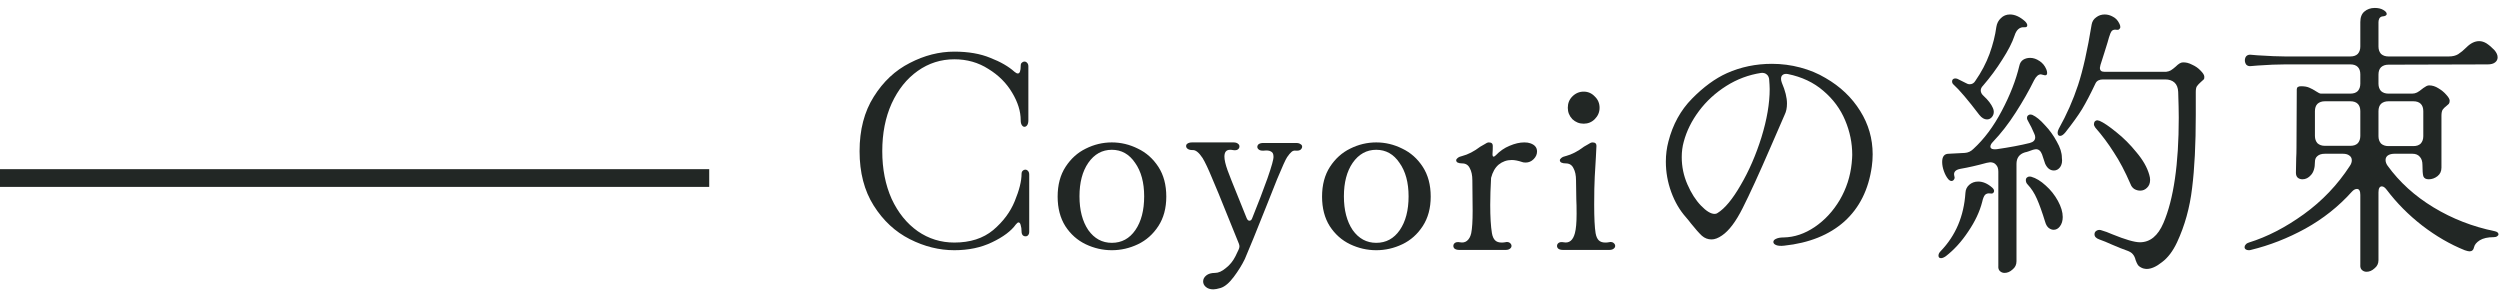 <svg width="141" height="17" viewBox="0 0 141 17" fill="none" xmlns="http://www.w3.org/2000/svg">
<path d="M53.824 14.112C52.97 14.112 52.133 13.904 51.312 13.488C50.49 13.072 49.813 12.443 49.28 11.6C48.746 10.757 48.48 9.733 48.48 8.528C48.48 7.323 48.746 6.299 49.28 5.456C49.813 4.603 50.49 3.968 51.312 3.552C52.133 3.125 52.97 2.912 53.824 2.912C54.613 2.912 55.29 3.029 55.856 3.264C56.432 3.488 56.885 3.749 57.216 4.048C57.29 4.112 57.354 4.144 57.408 4.144C57.514 4.144 57.568 4 57.568 3.712C57.568 3.627 57.589 3.568 57.632 3.536C57.674 3.493 57.722 3.472 57.776 3.472C57.84 3.472 57.893 3.499 57.936 3.552C57.978 3.595 58 3.659 58 3.744L58 5.344L58 6.784C58 6.901 57.978 6.992 57.936 7.056C57.893 7.12 57.84 7.152 57.776 7.152C57.722 7.152 57.674 7.12 57.632 7.056C57.589 6.992 57.568 6.901 57.568 6.784C57.568 6.283 57.408 5.765 57.088 5.232C56.768 4.688 56.32 4.24 55.744 3.888C55.178 3.525 54.538 3.344 53.824 3.344C53.066 3.344 52.378 3.563 51.76 4C51.141 4.437 50.65 5.051 50.288 5.84C49.936 6.619 49.76 7.515 49.76 8.528C49.76 9.531 49.936 10.427 50.288 11.216C50.65 11.995 51.141 12.603 51.76 13.04C52.378 13.467 53.066 13.68 53.824 13.68C54.72 13.68 55.45 13.445 56.016 12.976C56.581 12.496 56.986 11.952 57.232 11.344C57.488 10.725 57.616 10.213 57.616 9.808C57.616 9.733 57.637 9.675 57.68 9.632C57.722 9.589 57.77 9.568 57.824 9.568C57.888 9.568 57.941 9.595 57.984 9.648C58.026 9.691 58.048 9.76 58.048 9.856L58.048 11.296L58.048 13.072C58.048 13.157 58.026 13.221 57.984 13.264C57.952 13.307 57.904 13.328 57.84 13.328C57.776 13.328 57.722 13.307 57.68 13.264C57.637 13.211 57.616 13.141 57.616 13.056C57.616 12.917 57.6 12.8 57.568 12.704C57.546 12.597 57.504 12.544 57.44 12.544C57.408 12.544 57.36 12.581 57.296 12.656C57.029 13.029 56.581 13.365 55.952 13.664C55.333 13.963 54.624 14.112 53.824 14.112Z" fill="#222725"/>
<path d="M62.707 14.112C62.195 14.112 61.704 14 61.235 13.776C60.766 13.552 60.382 13.211 60.083 12.752C59.795 12.293 59.651 11.739 59.651 11.088C59.651 10.427 59.8 9.867 60.099 9.408C60.398 8.949 60.776 8.608 61.235 8.384C61.704 8.149 62.195 8.032 62.707 8.032C63.219 8.032 63.71 8.149 64.179 8.384C64.648 8.608 65.032 8.949 65.331 9.408C65.63 9.867 65.779 10.427 65.779 11.088C65.779 11.739 65.63 12.293 65.331 12.752C65.032 13.211 64.648 13.552 64.179 13.776C63.71 14 63.219 14.112 62.707 14.112ZM62.707 13.696C63.262 13.696 63.704 13.456 64.035 12.976C64.366 12.496 64.531 11.861 64.531 11.072C64.531 10.293 64.36 9.664 64.019 9.184C63.688 8.693 63.251 8.448 62.707 8.448C62.163 8.448 61.72 8.693 61.379 9.184C61.048 9.664 60.883 10.293 60.883 11.072C60.883 11.851 61.048 12.485 61.379 12.976C61.72 13.456 62.163 13.696 62.707 13.696Z" fill="#222725"/>
<path d="M69.569 8.032C69.675 8.032 69.755 8.053 69.809 8.096C69.873 8.139 69.905 8.192 69.905 8.256C69.905 8.331 69.873 8.389 69.809 8.432C69.745 8.475 69.654 8.485 69.537 8.464C69.494 8.453 69.441 8.448 69.377 8.448C69.163 8.448 69.057 8.576 69.057 8.832C69.057 9.013 69.115 9.269 69.233 9.6C69.35 9.92 69.542 10.405 69.809 11.056L70.305 12.288C70.347 12.395 70.401 12.448 70.465 12.448C70.539 12.448 70.593 12.4 70.625 12.304C70.966 11.461 71.254 10.709 71.489 10.048C71.723 9.376 71.835 8.971 71.825 8.832C71.825 8.683 71.777 8.587 71.681 8.544C71.595 8.491 71.462 8.475 71.281 8.496L71.201 8.496C71.115 8.496 71.046 8.475 70.993 8.432C70.939 8.389 70.913 8.341 70.913 8.288C70.913 8.224 70.939 8.171 70.993 8.128C71.057 8.085 71.142 8.064 71.249 8.064L73.105 8.064C73.211 8.064 73.291 8.085 73.345 8.128C73.409 8.16 73.441 8.208 73.441 8.272C73.441 8.336 73.409 8.395 73.345 8.448C73.281 8.491 73.19 8.507 73.073 8.496C72.977 8.485 72.897 8.512 72.833 8.576C72.769 8.629 72.689 8.725 72.593 8.864C72.507 8.992 72.321 9.403 72.033 10.096C71.755 10.789 71.558 11.285 71.441 11.584C70.865 13.035 70.454 14.043 70.209 14.608C70.049 14.939 69.841 15.275 69.585 15.616C69.329 15.957 69.083 16.165 68.849 16.24C68.667 16.293 68.529 16.32 68.433 16.32C68.251 16.32 68.107 16.272 68.001 16.176C67.905 16.091 67.857 15.989 67.857 15.872C67.857 15.744 67.915 15.632 68.033 15.536C68.15 15.44 68.315 15.392 68.529 15.392C68.721 15.392 68.923 15.301 69.137 15.12C69.361 14.949 69.542 14.725 69.681 14.448L69.857 14.08C69.889 14.016 69.905 13.952 69.905 13.888C69.905 13.856 69.894 13.808 69.873 13.744L69.121 11.888C68.854 11.216 68.603 10.608 68.369 10.064C68.145 9.52 67.963 9.136 67.825 8.912C67.622 8.603 67.435 8.453 67.265 8.464L67.249 8.464C67.142 8.464 67.057 8.443 66.993 8.4C66.929 8.357 66.897 8.304 66.897 8.24C66.897 8.176 66.923 8.128 66.977 8.096C67.041 8.053 67.126 8.032 67.233 8.032L69.569 8.032Z" fill="#222725"/>
<path d="M77.62 14.112C77.108 14.112 76.617 14 76.147 13.776C75.678 13.552 75.294 13.211 74.996 12.752C74.707 12.293 74.564 11.739 74.564 11.088C74.564 10.427 74.713 9.867 75.011 9.408C75.31 8.949 75.689 8.608 76.147 8.384C76.617 8.149 77.108 8.032 77.62 8.032C78.132 8.032 78.622 8.149 79.091 8.384C79.561 8.608 79.945 8.949 80.243 9.408C80.542 9.867 80.692 10.427 80.692 11.088C80.692 11.739 80.542 12.293 80.243 12.752C79.945 13.211 79.561 13.552 79.091 13.776C78.622 14 78.132 14.112 77.62 14.112ZM77.62 13.696C78.174 13.696 78.617 13.456 78.948 12.976C79.278 12.496 79.444 11.861 79.444 11.072C79.444 10.293 79.273 9.664 78.931 9.184C78.601 8.693 78.163 8.448 77.62 8.448C77.076 8.448 76.633 8.693 76.291 9.184C75.961 9.664 75.796 10.293 75.796 11.072C75.796 11.851 75.961 12.485 76.291 12.976C76.633 13.456 77.076 13.696 77.62 13.696Z" fill="#222725"/>
<path d="M82.129 9.04C82.129 8.997 82.156 8.955 82.209 8.912C82.273 8.859 82.359 8.821 82.465 8.8C82.796 8.715 83.137 8.539 83.489 8.272C83.532 8.251 83.606 8.208 83.713 8.144C83.82 8.069 83.905 8.032 83.969 8.032C84.118 8.032 84.193 8.096 84.193 8.224C84.193 8.395 84.188 8.549 84.177 8.688L84.177 8.72C84.177 8.784 84.193 8.821 84.225 8.832C84.257 8.843 84.3 8.821 84.353 8.768C84.588 8.523 84.849 8.341 85.137 8.224C85.436 8.096 85.713 8.032 85.969 8.032C86.108 8.032 86.22 8.048 86.305 8.08C86.561 8.165 86.689 8.32 86.689 8.544C86.689 8.704 86.625 8.848 86.497 8.976C86.369 9.104 86.22 9.168 86.049 9.168C85.953 9.168 85.884 9.157 85.841 9.136C85.617 9.061 85.425 9.024 85.265 9.024C84.988 9.024 84.743 9.109 84.529 9.28C84.326 9.451 84.183 9.701 84.097 10.032C84.065 10.608 84.049 11.115 84.049 11.552C84.049 12.235 84.081 12.768 84.145 13.152C84.177 13.333 84.236 13.467 84.321 13.552C84.406 13.637 84.529 13.68 84.689 13.68C84.764 13.68 84.828 13.675 84.881 13.664L84.977 13.648C85.062 13.648 85.126 13.669 85.169 13.712C85.222 13.755 85.249 13.808 85.249 13.872C85.249 13.936 85.217 13.989 85.153 14.032C85.1 14.075 85.02 14.096 84.913 14.096L82.305 14.096C82.198 14.096 82.113 14.075 82.049 14.032C81.996 13.989 81.969 13.936 81.969 13.872C81.969 13.797 82.001 13.739 82.065 13.696C82.129 13.653 82.22 13.643 82.337 13.664C82.497 13.696 82.63 13.669 82.737 13.584C82.855 13.488 82.934 13.344 82.977 13.152C83.031 12.885 83.057 12.464 83.057 11.888L83.041 10.176C83.041 9.888 82.993 9.659 82.897 9.488C82.812 9.307 82.668 9.216 82.465 9.216C82.359 9.216 82.273 9.2 82.209 9.168C82.156 9.136 82.129 9.093 82.129 9.04Z" fill="#222725"/>
<path d="M89.32 6.976C89.075 6.976 88.861 6.891 88.68 6.72C88.509 6.539 88.424 6.325 88.424 6.08C88.424 5.824 88.509 5.611 88.68 5.44C88.861 5.259 89.075 5.168 89.32 5.168C89.565 5.168 89.773 5.259 89.944 5.44C90.125 5.611 90.216 5.824 90.216 6.08C90.216 6.325 90.125 6.539 89.944 6.72C89.773 6.891 89.565 6.976 89.32 6.976ZM88.152 14.096C88.045 14.096 87.96 14.075 87.896 14.032C87.843 13.989 87.816 13.936 87.816 13.872C87.816 13.797 87.848 13.739 87.912 13.696C87.976 13.653 88.067 13.643 88.184 13.664C88.504 13.728 88.717 13.557 88.824 13.152C88.888 12.917 88.92 12.555 88.92 12.064C88.92 11.712 88.915 11.44 88.904 11.248L88.888 10.176C88.888 9.888 88.84 9.659 88.744 9.488C88.659 9.307 88.515 9.216 88.312 9.216C88.205 9.216 88.12 9.2 88.056 9.168C88.003 9.136 87.976 9.093 87.976 9.04C87.976 8.997 88.003 8.955 88.056 8.912C88.12 8.859 88.205 8.821 88.312 8.8C88.643 8.715 88.984 8.539 89.336 8.272C89.379 8.251 89.453 8.208 89.56 8.144C89.667 8.069 89.752 8.032 89.816 8.032C89.965 8.032 90.04 8.096 90.04 8.224L90.008 8.864L89.944 9.968C89.923 10.363 89.912 10.885 89.912 11.536C89.912 12.293 89.939 12.832 89.992 13.152C90.024 13.333 90.083 13.467 90.168 13.552C90.253 13.637 90.376 13.68 90.536 13.68C90.611 13.68 90.675 13.675 90.728 13.664L90.824 13.648C90.909 13.648 90.973 13.669 91.016 13.712C91.069 13.755 91.096 13.808 91.096 13.872C91.096 13.936 91.064 13.989 91 14.032C90.947 14.075 90.867 14.096 90.76 14.096L89.432 14.096L88.152 14.096Z" fill="#222725"/>
<path d="M100.626 13.856C100.434 13.877 100.284 13.867 100.178 13.824C100.071 13.781 100.018 13.723 100.018 13.648C100.018 13.573 100.066 13.515 100.162 13.472C100.268 13.419 100.412 13.392 100.594 13.392C101.202 13.381 101.788 13.184 102.354 12.8C102.919 12.416 103.388 11.909 103.762 11.28C104.135 10.64 104.359 9.952 104.434 9.216C104.455 9.003 104.466 8.843 104.466 8.736C104.466 8.064 104.332 7.413 104.066 6.784C103.799 6.144 103.388 5.589 102.834 5.12C102.29 4.651 101.623 4.336 100.834 4.176C100.706 4.155 100.61 4.171 100.546 4.224C100.482 4.267 100.45 4.341 100.45 4.448C100.45 4.512 100.466 4.587 100.498 4.672C100.69 5.12 100.786 5.509 100.786 5.84C100.786 6.085 100.743 6.293 100.658 6.464L99.858 8.304C99.207 9.808 98.684 10.949 98.29 11.728C97.906 12.496 97.516 13.013 97.122 13.28C96.908 13.429 96.711 13.504 96.53 13.504C96.327 13.504 96.146 13.435 95.986 13.296C95.826 13.147 95.618 12.912 95.362 12.592C95.308 12.517 95.218 12.405 95.09 12.256C94.738 11.861 94.46 11.387 94.258 10.832C94.055 10.277 93.954 9.707 93.954 9.12C93.954 8.725 94.002 8.347 94.098 7.984C94.343 7.024 94.786 6.219 95.426 5.568C96.076 4.907 96.732 4.427 97.394 4.128C98.183 3.776 99.031 3.6 99.938 3.6C100.482 3.6 101.015 3.669 101.538 3.808C102.06 3.947 102.535 4.144 102.962 4.4C103.794 4.88 104.444 5.499 104.914 6.256C105.383 7.003 105.618 7.819 105.618 8.704C105.618 8.939 105.602 9.168 105.57 9.392C105.388 10.693 104.871 11.728 104.018 12.496C103.164 13.253 102.034 13.707 100.626 13.856ZM96.866 12.016C97.282 11.76 97.719 11.232 98.178 10.432C98.647 9.632 99.036 8.736 99.346 7.744C99.655 6.741 99.81 5.835 99.81 5.024C99.81 4.896 99.799 4.704 99.778 4.448C99.756 4.331 99.708 4.245 99.634 4.192C99.559 4.128 99.458 4.101 99.33 4.112C98.626 4.219 97.97 4.464 97.362 4.848C96.754 5.232 96.242 5.701 95.826 6.256C95.41 6.811 95.122 7.392 94.962 8C94.887 8.267 94.85 8.555 94.85 8.864C94.85 9.397 94.956 9.909 95.17 10.4C95.383 10.891 95.639 11.291 95.938 11.6C96.236 11.909 96.492 12.064 96.706 12.064C96.77 12.064 96.823 12.048 96.866 12.016Z" fill="#222725"/>
<path d="M110.162 4.752C110.119 4.709 110.098 4.656 110.098 4.592C110.098 4.528 110.124 4.48 110.178 4.448C110.242 4.416 110.316 4.416 110.402 4.448C110.476 4.48 110.626 4.555 110.85 4.672C110.935 4.725 111.015 4.752 111.09 4.752C111.228 4.752 111.335 4.688 111.41 4.56C111.751 4.069 112.018 3.563 112.21 3.04C112.402 2.507 112.53 2 112.594 1.52C112.626 1.317 112.711 1.152 112.85 1.024C112.988 0.885 113.159 0.816 113.362 0.816C113.639 0.816 113.922 0.944 114.21 1.2C114.295 1.285 114.338 1.36 114.338 1.424C114.338 1.509 114.284 1.547 114.178 1.536C113.911 1.515 113.724 1.675 113.618 2.016C113.49 2.4 113.26 2.848 112.93 3.36C112.61 3.872 112.247 4.363 111.842 4.832C111.756 4.917 111.714 5.008 111.714 5.104C111.714 5.211 111.767 5.312 111.874 5.408C112.13 5.643 112.306 5.872 112.402 6.096C112.434 6.171 112.45 6.24 112.45 6.304C112.45 6.421 112.412 6.523 112.338 6.608C112.263 6.693 112.172 6.736 112.066 6.736C111.916 6.736 111.772 6.651 111.634 6.48C110.994 5.637 110.503 5.061 110.162 4.752ZM116.114 7.264C116.562 6.464 116.924 5.643 117.202 4.8C117.479 3.957 117.735 2.816 117.97 1.376C118.002 1.205 118.087 1.072 118.226 0.976C118.364 0.869 118.524 0.816 118.706 0.816C118.866 0.816 119.02 0.859 119.17 0.944C119.319 1.019 119.436 1.141 119.522 1.312C119.564 1.387 119.586 1.456 119.586 1.52C119.586 1.573 119.564 1.616 119.522 1.648C119.49 1.68 119.442 1.691 119.378 1.68C119.26 1.659 119.17 1.68 119.106 1.744C119.052 1.808 118.999 1.931 118.946 2.112C118.924 2.208 118.839 2.491 118.69 2.96L118.466 3.664C118.444 3.749 118.434 3.803 118.434 3.824C118.434 3.973 118.514 4.048 118.674 4.048L122.178 4.048C122.274 4.037 122.359 4.011 122.434 3.968C122.519 3.915 122.61 3.845 122.706 3.76C122.866 3.6 122.999 3.52 123.106 3.52C123.276 3.509 123.452 3.552 123.634 3.648C123.826 3.733 123.986 3.845 124.114 3.984C124.242 4.112 124.311 4.219 124.322 4.304C124.332 4.379 124.322 4.437 124.29 4.48C124.258 4.512 124.204 4.56 124.13 4.624C124.034 4.709 123.959 4.789 123.906 4.864C123.863 4.928 123.842 5.035 123.842 5.184L123.842 6.48C123.842 8.133 123.772 9.509 123.634 10.608C123.506 11.707 123.223 12.725 122.786 13.664C122.551 14.165 122.268 14.539 121.938 14.784C121.618 15.04 121.33 15.168 121.074 15.168C121.02 15.168 120.951 15.157 120.866 15.136C120.727 15.083 120.631 15.019 120.578 14.944C120.535 14.88 120.492 14.789 120.45 14.672C120.418 14.533 120.364 14.421 120.29 14.336C120.226 14.251 120.098 14.176 119.906 14.112C119.746 14.059 119.479 13.952 119.106 13.792C118.85 13.675 118.615 13.579 118.402 13.504C118.22 13.44 118.13 13.344 118.13 13.216C118.13 13.131 118.162 13.067 118.226 13.024C118.3 12.971 118.386 12.955 118.482 12.976C118.706 13.04 118.924 13.12 119.138 13.216C119.874 13.515 120.391 13.664 120.69 13.664C121.266 13.664 121.708 13.301 122.018 12.576C122.594 11.232 122.882 9.253 122.882 6.64C122.882 6.288 122.871 5.803 122.85 5.184C122.839 4.949 122.77 4.773 122.642 4.656C122.514 4.539 122.338 4.48 122.114 4.48L118.61 4.48C118.407 4.48 118.268 4.549 118.194 4.688C117.906 5.296 117.65 5.787 117.426 6.16C117.202 6.523 116.887 6.96 116.482 7.472C116.375 7.6 116.279 7.664 116.194 7.664C116.098 7.664 116.05 7.605 116.05 7.488C116.05 7.424 116.071 7.349 116.114 7.264ZM109.874 10.096C109.778 9.979 109.698 9.829 109.634 9.648C109.57 9.467 109.538 9.296 109.538 9.136C109.538 8.827 109.66 8.672 109.906 8.672L110.818 8.624C110.999 8.613 111.159 8.539 111.298 8.4C111.906 7.845 112.439 7.131 112.898 6.256C113.367 5.371 113.698 4.523 113.89 3.712C113.922 3.563 113.991 3.451 114.098 3.376C114.215 3.301 114.348 3.264 114.498 3.264C114.679 3.264 114.855 3.323 115.026 3.44C115.196 3.547 115.324 3.701 115.41 3.904C115.442 3.979 115.458 4.048 115.458 4.112C115.458 4.24 115.383 4.277 115.234 4.224L115.106 4.192C114.967 4.192 114.839 4.304 114.722 4.528C114.434 5.115 114.087 5.723 113.682 6.352C113.287 6.971 112.86 7.52 112.402 8C112.306 8.096 112.258 8.187 112.258 8.272C112.258 8.325 112.29 8.368 112.354 8.4C112.418 8.421 112.503 8.427 112.61 8.416C113.346 8.309 113.97 8.192 114.482 8.064C114.684 8.011 114.786 7.904 114.786 7.744C114.786 7.68 114.77 7.616 114.738 7.552C114.631 7.296 114.519 7.067 114.402 6.864C114.348 6.779 114.322 6.709 114.322 6.656C114.322 6.581 114.348 6.528 114.402 6.496C114.455 6.453 114.53 6.448 114.626 6.48C114.839 6.576 115.074 6.768 115.33 7.056C115.596 7.333 115.82 7.643 116.002 7.984C116.194 8.315 116.29 8.619 116.29 8.896C116.322 9.109 116.29 9.285 116.194 9.424C116.098 9.552 115.98 9.616 115.842 9.616C115.628 9.616 115.463 9.488 115.346 9.232L115.17 8.704C115.095 8.512 114.983 8.416 114.834 8.416C114.802 8.416 114.743 8.427 114.658 8.448C114.594 8.469 114.519 8.496 114.434 8.528C114.348 8.56 114.274 8.581 114.21 8.592C113.89 8.688 113.73 8.907 113.73 9.248L113.73 14.736C113.73 14.928 113.655 15.083 113.506 15.2C113.367 15.328 113.218 15.392 113.058 15.392C112.951 15.392 112.86 15.355 112.786 15.28C112.722 15.216 112.695 15.12 112.706 14.992L112.706 9.68C112.706 9.509 112.663 9.381 112.578 9.296C112.503 9.2 112.391 9.152 112.242 9.152L112.05 9.184C111.506 9.333 111.015 9.445 110.578 9.52C110.279 9.573 110.162 9.712 110.226 9.936L110.242 10.016C110.242 10.069 110.22 10.117 110.178 10.16C110.146 10.192 110.108 10.208 110.066 10.208C110.002 10.208 109.938 10.171 109.874 10.096ZM118.178 7.2C118.124 7.125 118.098 7.061 118.098 7.008C118.098 6.944 118.114 6.891 118.146 6.848C118.188 6.805 118.236 6.784 118.29 6.784L118.418 6.816C118.642 6.912 118.956 7.125 119.362 7.456C119.767 7.776 120.146 8.155 120.498 8.592C120.86 9.019 121.1 9.44 121.218 9.856C121.25 9.963 121.266 10.059 121.266 10.144C121.266 10.336 121.207 10.485 121.09 10.592C120.983 10.699 120.855 10.752 120.706 10.752C120.588 10.752 120.476 10.72 120.37 10.656C120.274 10.592 120.204 10.501 120.162 10.384C119.852 9.669 119.538 9.072 119.218 8.592C118.908 8.101 118.562 7.637 118.178 7.2ZM114.354 10.4C114.29 10.336 114.258 10.256 114.258 10.16C114.258 10.085 114.284 10.032 114.338 10C114.391 9.957 114.466 9.947 114.562 9.968C114.828 10.043 115.1 10.208 115.378 10.464C115.655 10.709 115.884 10.997 116.066 11.328C116.247 11.659 116.338 11.963 116.338 12.24C116.338 12.453 116.284 12.629 116.178 12.768C116.082 12.896 115.964 12.96 115.826 12.96C115.73 12.96 115.634 12.923 115.538 12.848C115.452 12.773 115.388 12.661 115.346 12.512C115.175 11.957 115.02 11.525 114.882 11.216C114.743 10.896 114.567 10.624 114.354 10.4ZM109.458 14.16C110.3 13.285 110.764 12.192 110.85 10.88C110.86 10.688 110.935 10.533 111.074 10.416C111.212 10.299 111.378 10.24 111.57 10.24C111.836 10.24 112.098 10.352 112.354 10.576C112.428 10.64 112.466 10.704 112.466 10.768C112.466 10.821 112.444 10.864 112.402 10.896C112.37 10.917 112.322 10.923 112.258 10.912C112.13 10.891 112.028 10.917 111.954 10.992C111.89 11.067 111.836 11.2 111.794 11.392C111.655 11.936 111.394 12.491 111.01 13.056C110.636 13.621 110.215 14.085 109.746 14.448C109.639 14.523 109.548 14.56 109.474 14.56C109.378 14.56 109.33 14.512 109.33 14.416C109.33 14.331 109.372 14.245 109.458 14.16Z" fill="#222725"/>
<path d="M126.834 13.68C127.868 13.36 128.903 12.827 129.938 12.08C130.972 11.333 131.836 10.427 132.53 9.36C132.604 9.253 132.642 9.147 132.642 9.04C132.642 8.923 132.594 8.832 132.498 8.768C132.412 8.704 132.295 8.672 132.146 8.672L131.122 8.672C130.94 8.672 130.802 8.715 130.706 8.8C130.61 8.875 130.562 8.987 130.562 9.136C130.562 9.467 130.487 9.712 130.338 9.872C130.199 10.032 130.039 10.112 129.858 10.112C129.751 10.112 129.66 10.08 129.586 10.016C129.522 9.952 129.49 9.861 129.49 9.744L129.506 8.912C129.516 8.752 129.522 8.549 129.522 8.304L129.538 5.04C129.538 4.923 129.618 4.864 129.778 4.864C129.97 4.864 130.124 4.891 130.242 4.944C130.37 4.997 130.498 5.067 130.626 5.152C130.754 5.237 130.844 5.28 130.898 5.28L132.562 5.28C132.743 5.28 132.882 5.232 132.978 5.136C133.074 5.029 133.122 4.891 133.122 4.72L133.122 4.192C133.122 4.011 133.074 3.872 132.978 3.776C132.882 3.68 132.743 3.632 132.562 3.632L128.882 3.632C128.455 3.632 127.938 3.653 127.33 3.696L126.946 3.728C126.839 3.739 126.754 3.712 126.69 3.648C126.636 3.573 126.61 3.493 126.61 3.408C126.61 3.312 126.636 3.232 126.69 3.168C126.754 3.104 126.839 3.077 126.946 3.088L127.33 3.12C128.002 3.163 128.519 3.184 128.882 3.184L132.562 3.184C132.743 3.184 132.882 3.136 132.978 3.04C133.074 2.933 133.122 2.795 133.122 2.624L133.122 1.248C133.122 0.981 133.196 0.784 133.346 0.656C133.506 0.517 133.703 0.448 133.938 0.448C134.13 0.448 134.29 0.485 134.418 0.56C134.546 0.635 134.61 0.709 134.61 0.784C134.61 0.869 134.524 0.917 134.354 0.928C134.29 0.939 134.236 0.976 134.194 1.04C134.162 1.104 134.146 1.173 134.146 1.248L134.146 2.624C134.146 2.795 134.194 2.933 134.29 3.04C134.396 3.136 134.535 3.184 134.706 3.184L138.114 3.184C138.327 3.184 138.503 3.141 138.642 3.056C138.791 2.96 138.946 2.832 139.106 2.672C139.34 2.437 139.58 2.32 139.826 2.32C139.964 2.32 140.103 2.363 140.242 2.448C140.402 2.555 140.551 2.683 140.69 2.832C140.807 2.971 140.866 3.104 140.866 3.232C140.866 3.349 140.818 3.445 140.722 3.52C140.626 3.595 140.487 3.632 140.306 3.632L134.706 3.648C134.535 3.648 134.396 3.696 134.29 3.792C134.194 3.888 134.146 4.027 134.146 4.208L134.146 4.72C134.146 4.891 134.194 5.029 134.29 5.136C134.396 5.232 134.535 5.28 134.706 5.28L136.05 5.28C136.146 5.28 136.236 5.259 136.322 5.216C136.418 5.163 136.503 5.104 136.578 5.04C136.642 4.987 136.711 4.939 136.786 4.896C136.86 4.843 136.935 4.816 137.01 4.816C137.18 4.816 137.351 4.869 137.522 4.976C137.703 5.083 137.852 5.205 137.97 5.344C138.098 5.483 138.162 5.595 138.162 5.68C138.162 5.755 138.146 5.813 138.114 5.856C138.082 5.888 138.034 5.931 137.97 5.984C137.884 6.048 137.815 6.117 137.762 6.192C137.719 6.267 137.698 6.379 137.698 6.528L137.698 9.456C137.698 9.659 137.623 9.819 137.474 9.936C137.324 10.053 137.159 10.112 136.978 10.112C136.818 10.112 136.716 10.053 136.674 9.936C136.642 9.819 136.626 9.605 136.626 9.296C136.626 9.104 136.578 8.955 136.482 8.848C136.386 8.731 136.247 8.672 136.066 8.672L135.042 8.672C134.892 8.672 134.77 8.704 134.674 8.768C134.588 8.832 134.546 8.917 134.546 9.024C134.546 9.131 134.583 9.237 134.658 9.344C135.33 10.272 136.194 11.056 137.25 11.696C138.306 12.336 139.458 12.784 140.706 13.04C140.844 13.072 140.914 13.131 140.914 13.216C140.914 13.259 140.887 13.296 140.834 13.328C140.791 13.36 140.727 13.376 140.642 13.376C140.311 13.376 140.05 13.435 139.858 13.552C139.676 13.669 139.57 13.797 139.538 13.936C139.506 14.096 139.42 14.176 139.282 14.176C139.228 14.176 139.138 14.155 139.01 14.112C138.188 13.781 137.388 13.317 136.61 12.72C135.842 12.123 135.175 11.451 134.61 10.704C134.514 10.576 134.423 10.512 134.338 10.512C134.21 10.512 134.146 10.624 134.146 10.848L134.146 14.672C134.146 14.864 134.071 15.019 133.922 15.136C133.783 15.264 133.634 15.328 133.474 15.328C133.367 15.328 133.276 15.291 133.202 15.216C133.138 15.152 133.111 15.056 133.122 14.928L133.122 10.992C133.122 10.768 133.058 10.656 132.93 10.656C132.834 10.656 132.738 10.709 132.642 10.816C131.895 11.648 131.02 12.341 130.018 12.896C129.026 13.44 128.002 13.84 126.946 14.096C126.914 14.107 126.876 14.112 126.834 14.112C126.759 14.112 126.7 14.096 126.658 14.064C126.615 14.032 126.594 13.989 126.594 13.936C126.594 13.883 126.615 13.835 126.658 13.792C126.7 13.739 126.759 13.701 126.834 13.68ZM130.562 7.664C130.562 7.835 130.61 7.973 130.706 8.08C130.812 8.176 130.951 8.224 131.122 8.224L132.562 8.224C132.743 8.224 132.882 8.176 132.978 8.08C133.074 7.973 133.122 7.835 133.122 7.664L133.122 6.272C133.122 6.091 133.074 5.952 132.978 5.856C132.882 5.76 132.743 5.712 132.562 5.712L131.122 5.712C130.951 5.712 130.812 5.76 130.706 5.856C130.61 5.952 130.562 6.091 130.562 6.272L130.562 7.664ZM134.146 7.68C134.146 7.851 134.194 7.989 134.29 8.096C134.396 8.192 134.535 8.24 134.706 8.24L136.114 8.24C136.295 8.24 136.434 8.192 136.53 8.096C136.626 7.989 136.674 7.851 136.674 7.68L136.674 6.272C136.674 6.091 136.626 5.952 136.53 5.856C136.434 5.76 136.295 5.712 136.114 5.712L134.706 5.712C134.535 5.712 134.396 5.76 134.29 5.856C134.194 5.952 134.146 6.091 134.146 6.272L134.146 7.68Z" fill="#222725"/>
<line x1="-0" y1="10.041" x2="40" y2="10.041" stroke="#222725"/>
</svg>
